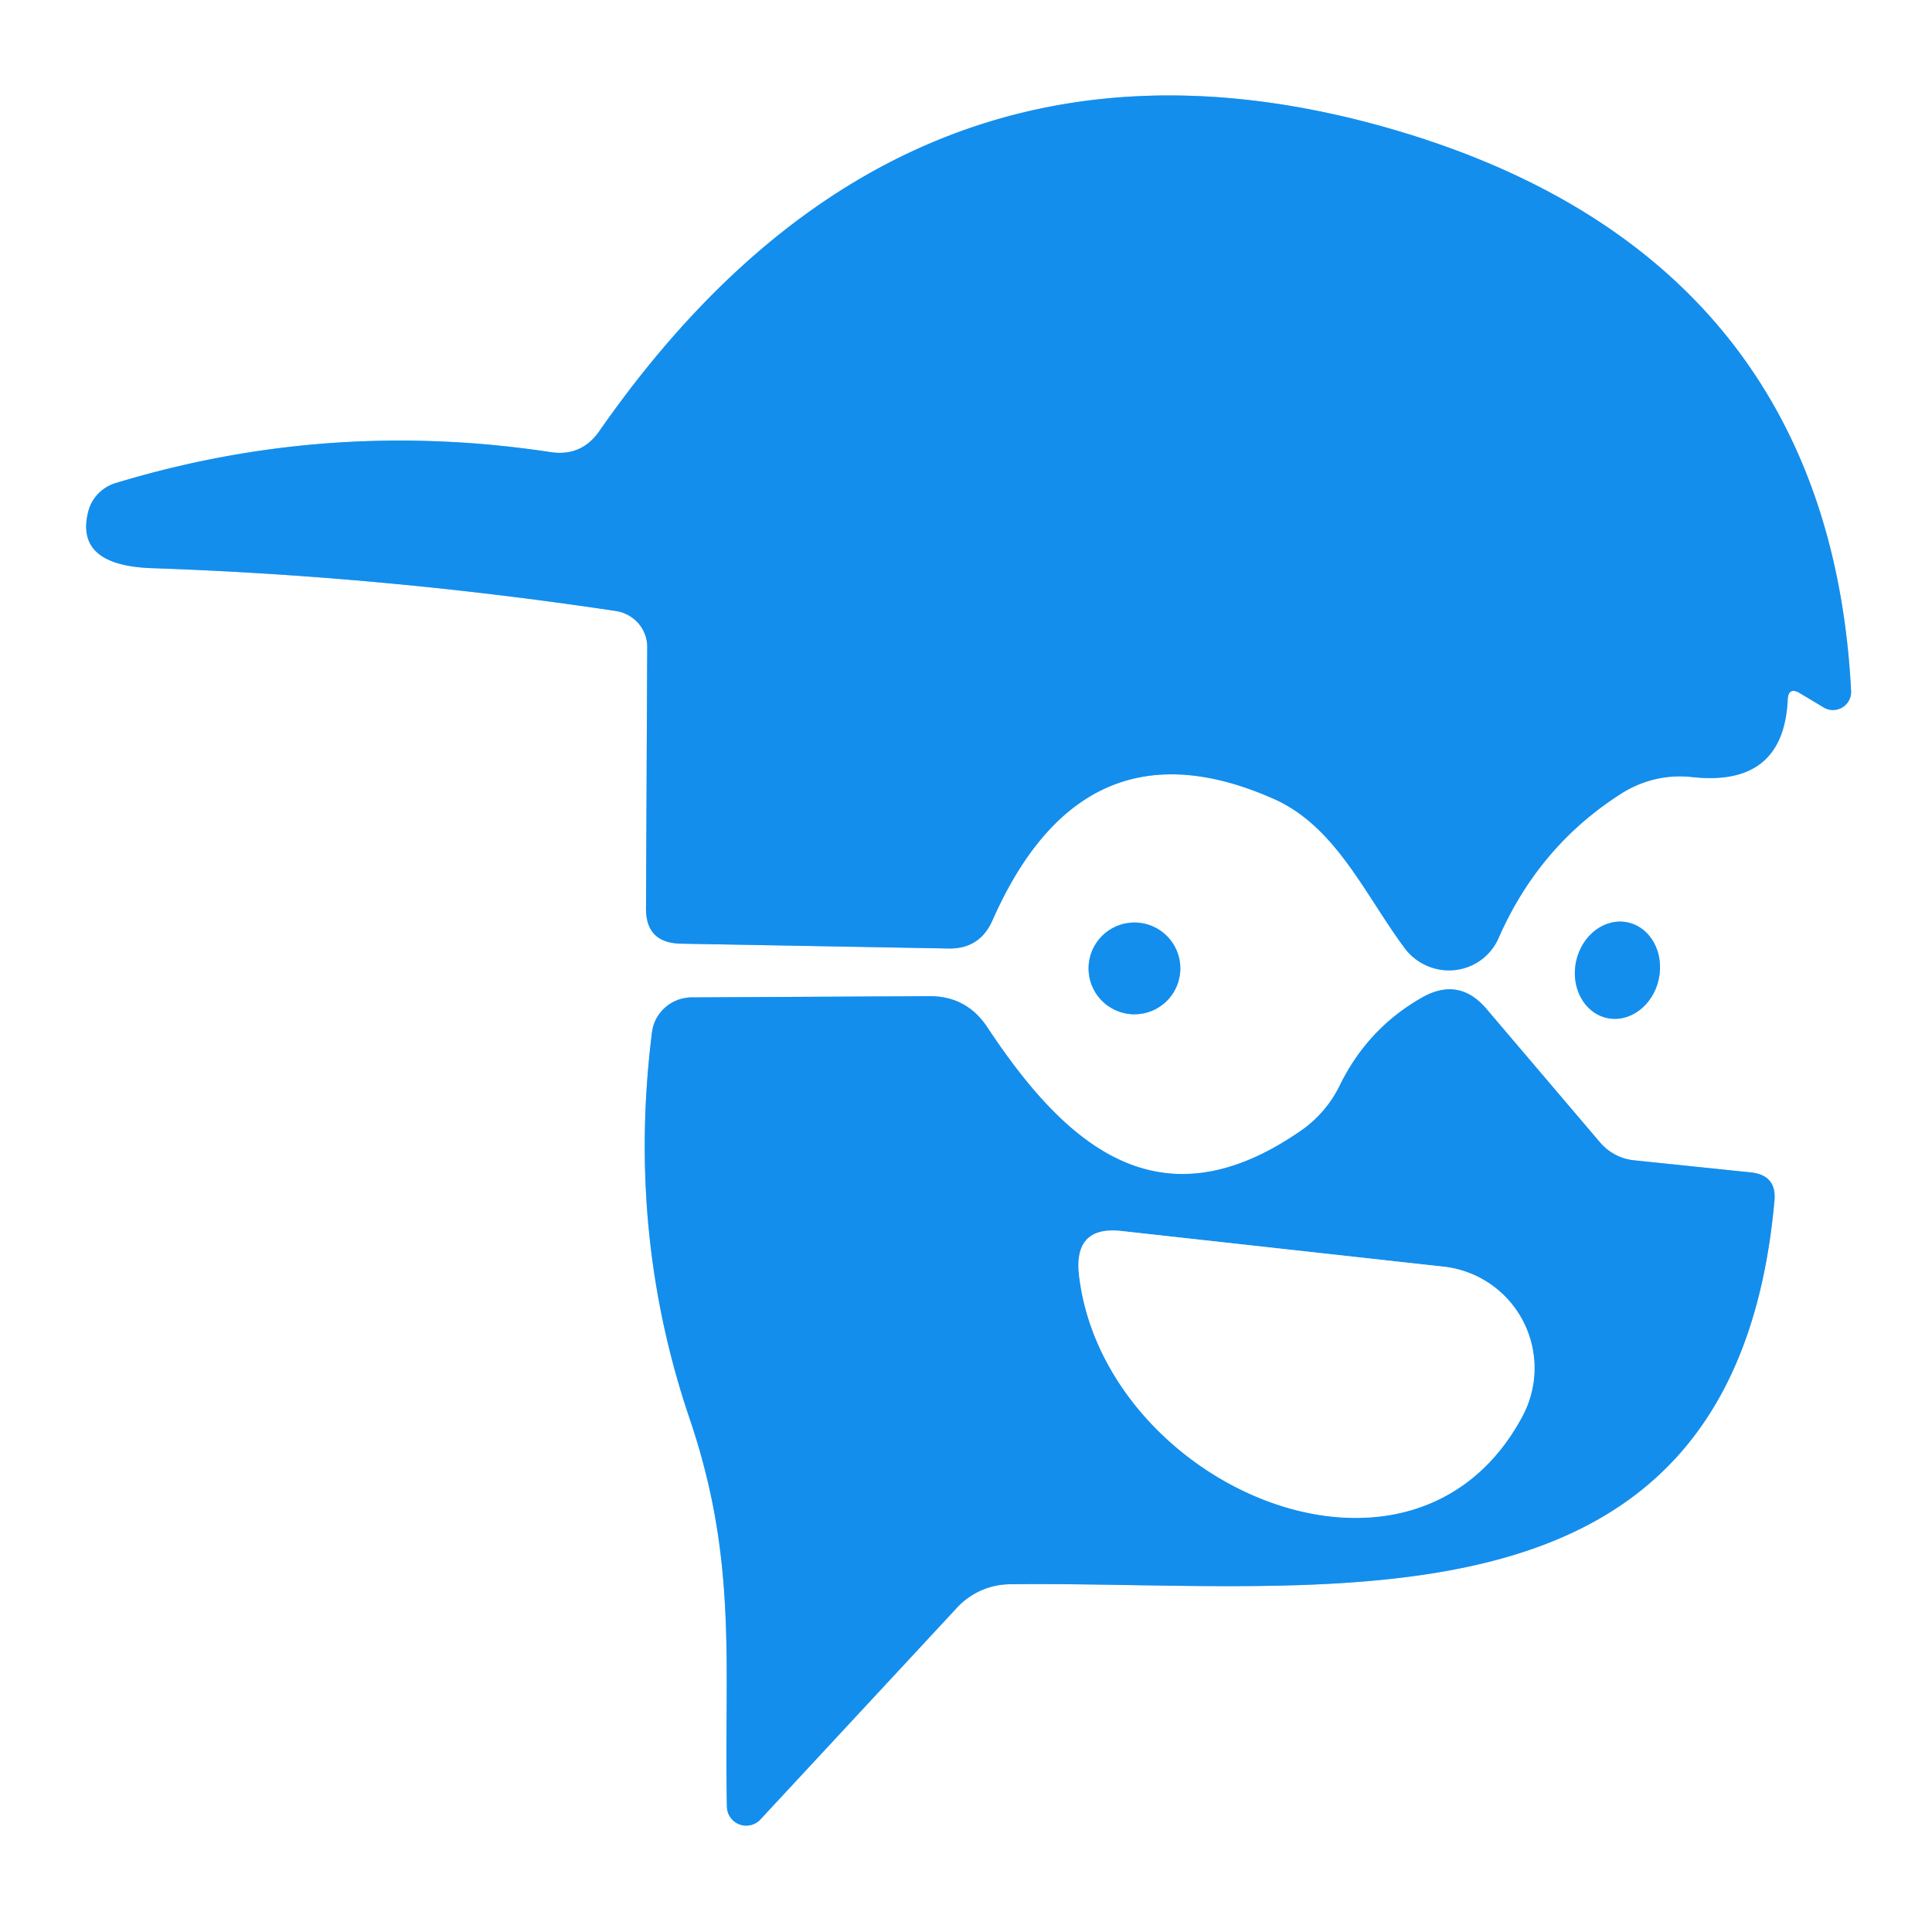 <?xml version="1.0" encoding="UTF-8" standalone="no"?>
<!DOCTYPE svg PUBLIC "-//W3C//DTD SVG 1.1//EN" "http://www.w3.org/Graphics/SVG/1.1/DTD/svg11.dtd">
<svg xmlns="http://www.w3.org/2000/svg" version="1.1" viewBox="0.00 0.00 32.00 32.00">
<rect x="0.00" y="0.00" width="32.00" height="32.00" fill="#333333" stroke="none"/>
<g stroke-width="2.00" fill="none" stroke-linecap="butt">
<path stroke="#89c7f6" vector-effect="non-scaling-stroke" d="
  M 29.81 11.48
  L 30.21 11.72
  A 0.30 0.30 0.0 0 0 30.66 11.45
  C 30.40 6.36 27.52 3.31 22.66 2.03
  Q 14.90 0.00 9.92 7.15
  Q 9.63 7.56 9.13 7.49
  Q 5.45 6.93 1.92 8.00
  A 0.67 0.66 -1.7 0 0 1.46 8.48
  Q 1.24 9.36 2.50 9.41
  Q 6.34 9.54 10.20 10.12
  A 0.61 0.60 4.9 0 1 10.72 10.73
  L 10.70 15.03
  Q 10.69 15.62 11.28 15.63
  L 15.71 15.71
  Q 16.23 15.72 16.44 15.24
  Q 17.94 11.85 21.07 13.22
  C 22.12 13.67 22.60 14.81 23.27 15.71
  A 0.91 0.90 38.7 0 0 24.82 15.54
  Q 25.49 14.01 26.86 13.14
  A 1.83 1.77 -57.1 0 1 28.02 12.87
  Q 29.54 13.04 29.61 11.59
  Q 29.62 11.37 29.81 11.48"
/>
<path stroke="#89c7f6" vector-effect="non-scaling-stroke" d="
  M 19.55 16.04
  A 0.76 0.76 0.0 0 0 18.79 15.28
  A 0.76 0.76 0.0 0 0 18.03 16.04
  A 0.76 0.76 0.0 0 0 18.79 16.80
  A 0.76 0.76 0.0 0 0 19.55 16.04"
/>
<path stroke="#89c7f6" vector-effect="non-scaling-stroke" d="
  M 26.617 16.861
  A 0.81 0.70 102.3 0 0 27.474 16.219
  A 0.81 0.70 102.3 0 0 26.963 15.279
  A 0.81 0.70 102.3 0 0 26.106 15.921
  A 0.81 0.70 102.3 0 0 26.617 16.861"
/>
<path stroke="#89c7f6" vector-effect="non-scaling-stroke" d="
  M 23.54 16.53
  Q 22.65 17.04 22.19 17.98
  A 1.97 1.93 86.5 0 1 21.53 18.74
  C 19.19 20.35 17.64 18.96 16.35 17.01
  Q 16.01 16.50 15.40 16.50
  L 11.45 16.52
  A 0.67 0.66 3.5 0 0 10.80 17.09
  Q 10.38 20.42 11.42 23.49
  C 12.23 25.87 11.99 27.59 12.04 29.92
  A 0.32 0.32 0.0 0 0 12.60 30.13
  L 15.84 26.64
  A 1.21 1.21 0.0 0 1 16.74 26.24
  C 22.05 26.18 28.72 27.33 29.39 19.89
  Q 29.43 19.47 29.01 19.42
  L 27.08 19.22
  A 0.86 0.85 72.0 0 1 26.50 18.92
  L 24.62 16.71
  Q 24.16 16.17 23.54 16.53"
/>
<path stroke="#89c7f6" vector-effect="non-scaling-stroke" d="
  M 17.87 21.10
  C 18.26 24.60 23.40 26.87 25.22 23.45
  A 1.69 1.69 0.0 0 0 23.91 20.98
  L 18.58 20.39
  Q 17.79 20.30 17.87 21.10"
/>
</g>
<path fill="#ffffff" d="
  M 0.00 0.00
  L 32.00 0.00
  L 32.00 32.00
  L 0.00 32.00
  L 0.00 0.00
  Z
  M 29.81 11.48
  L 30.21 11.72
  A 0.30 0.30 0.0 0 0 30.66 11.45
  C 30.40 6.36 27.52 3.31 22.66 2.03
  Q 14.90 0.00 9.92 7.15
  Q 9.63 7.56 9.13 7.49
  Q 5.45 6.93 1.92 8.00
  A 0.67 0.66 -1.7 0 0 1.46 8.48
  Q 1.24 9.36 2.50 9.41
  Q 6.34 9.54 10.20 10.12
  A 0.61 0.60 4.9 0 1 10.72 10.73
  L 10.70 15.03
  Q 10.69 15.62 11.28 15.63
  L 15.71 15.71
  Q 16.23 15.72 16.44 15.24
  Q 17.94 11.85 21.07 13.22
  C 22.12 13.67 22.60 14.81 23.27 15.71
  A 0.91 0.90 38.7 0 0 24.82 15.54
  Q 25.49 14.01 26.86 13.14
  A 1.83 1.77 -57.1 0 1 28.02 12.87
  Q 29.54 13.04 29.61 11.59
  Q 29.62 11.37 29.81 11.48
  Z
  M 19.55 16.04
  A 0.76 0.76 0.0 0 0 18.79 15.28
  A 0.76 0.76 0.0 0 0 18.03 16.04
  A 0.76 0.76 0.0 0 0 18.79 16.80
  A 0.76 0.76 0.0 0 0 19.55 16.04
  Z
  M 26.617 16.861
  A 0.81 0.70 102.3 0 0 27.474 16.219
  A 0.81 0.70 102.3 0 0 26.963 15.279
  A 0.81 0.70 102.3 0 0 26.106 15.921
  A 0.81 0.70 102.3 0 0 26.617 16.861
  Z
  M 23.54 16.53
  Q 22.65 17.04 22.19 17.98
  A 1.97 1.93 86.5 0 1 21.53 18.74
  C 19.19 20.35 17.64 18.96 16.35 17.01
  Q 16.01 16.50 15.40 16.50
  L 11.45 16.52
  A 0.67 0.66 3.5 0 0 10.80 17.09
  Q 10.38 20.42 11.42 23.49
  C 12.23 25.87 11.99 27.59 12.04 29.92
  A 0.32 0.32 0.0 0 0 12.60 30.13
  L 15.84 26.64
  A 1.21 1.21 0.0 0 1 16.74 26.24
  C 22.05 26.18 28.72 27.33 29.39 19.89
  Q 29.43 19.47 29.01 19.42
  L 27.08 19.22
  A 0.86 0.85 72.0 0 1 26.50 18.92
  L 24.62 16.71
  Q 24.16 16.17 23.54 16.53
  Z"
/>
<path fill="#138eed" d="
  M 29.61 11.59
  Q 29.54 13.04 28.02 12.87
  A 1.83 1.77 -57.1 0 0 26.86 13.14
  Q 25.49 14.01 24.82 15.54
  A 0.91 0.90 38.7 0 1 23.27 15.71
  C 22.60 14.81 22.12 13.67 21.07 13.22
  Q 17.94 11.85 16.44 15.24
  Q 16.23 15.72 15.71 15.71
  L 11.28 15.63
  Q 10.69 15.62 10.70 15.03
  L 10.72 10.73
  A 0.61 0.60 4.9 0 0 10.20 10.12
  Q 6.34 9.54 2.50 9.41
  Q 1.24 9.36 1.46 8.48
  A 0.67 0.66 -1.7 0 1 1.92 8.00
  Q 5.45 6.93 9.13 7.49
  Q 9.63 7.56 9.92 7.15
  Q 14.90 0.00 22.66 2.03
  C 27.52 3.31 30.40 6.36 30.66 11.45
  A 0.30 0.30 0.0 0 1 30.21 11.72
  L 29.81 11.48
  Q 29.62 11.37 29.61 11.59
  Z"
/>
<circle fill="#138eed" cx="18.79" cy="16.04" r="0.76"/>
<ellipse fill="#138eed" cx="0.00" cy="0.00" transform="translate(26.79,16.07) rotate(102.3)" rx="0.81" ry="0.70"/>
<path fill="#138eed" d="
  M 24.62 16.71
  L 26.50 18.92
  A 0.86 0.85 72.0 0 0 27.08 19.22
  L 29.01 19.42
  Q 29.43 19.47 29.39 19.89
  C 28.72 27.33 22.05 26.18 16.74 26.24
  A 1.21 1.21 0.0 0 0 15.84 26.64
  L 12.60 30.13
  A 0.32 0.32 0.0 0 1 12.04 29.92
  C 11.99 27.59 12.23 25.87 11.42 23.49
  Q 10.38 20.42 10.80 17.09
  A 0.67 0.66 3.5 0 1 11.45 16.52
  L 15.40 16.50
  Q 16.01 16.50 16.35 17.01
  C 17.64 18.96 19.19 20.35 21.53 18.74
  A 1.97 1.93 86.5 0 0 22.19 17.98
  Q 22.65 17.04 23.54 16.53
  Q 24.16 16.17 24.62 16.71
  Z
  M 17.87 21.10
  C 18.26 24.60 23.40 26.87 25.22 23.45
  A 1.69 1.69 0.0 0 0 23.91 20.98
  L 18.58 20.39
  Q 17.79 20.30 17.87 21.10
  Z"
/>
<path fill="#ffffff" d="
  M 25.22 23.45
  C 23.40 26.87 18.26 24.60 17.87 21.10
  Q 17.79 20.30 18.58 20.39
  L 23.91 20.98
  A 1.69 1.69 0.0 0 1 25.22 23.45
  Z"
/>
</svg>
